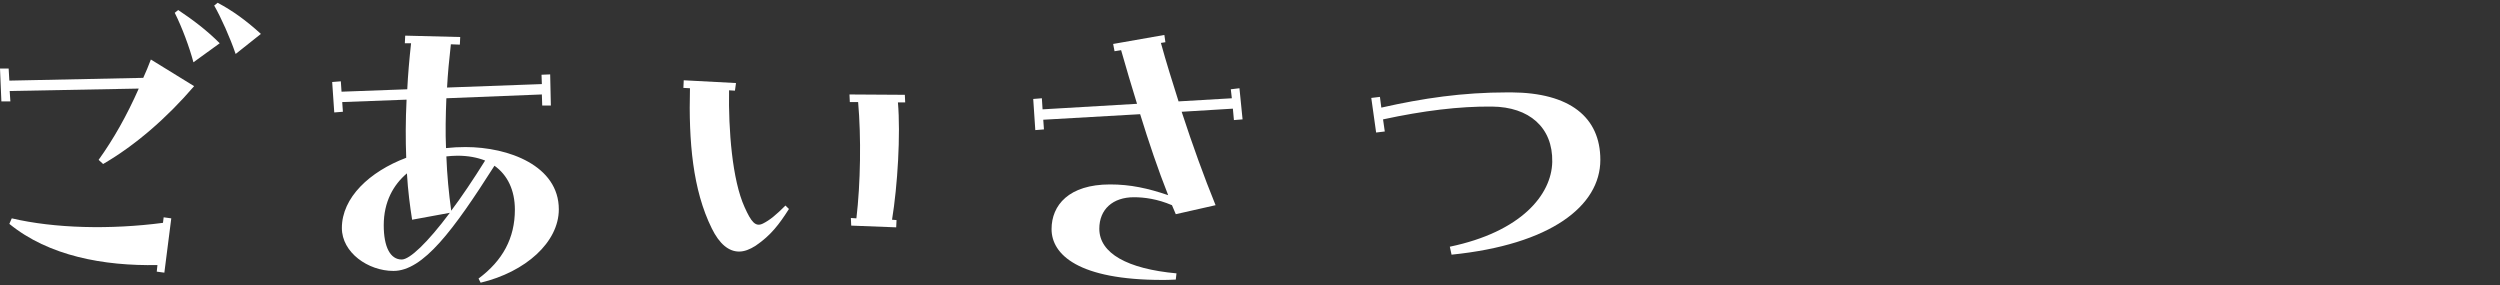 <svg xmlns="http://www.w3.org/2000/svg" id="menu" viewBox="0 0 289 33"><rect x="0" y="0" width="289" height="33" fill="#333333" stroke="none"/><path d="M0,7.92h1l.08,1.4,15.48-.32c.32-.68.6-1.4.88-2.12l5,3.08c-3.16,3.68-6.8,6.84-10.52,9l-.52-.48c1.72-2.4,3.24-5.08,4.64-8.24l-14.92.28.08,1.2H.16l-.16-3.8ZM18.12,31.4l.08-.76c-6.2.12-12.56-1.04-17.12-4.76l.28-.64c4.92,1.16,11.4,1.32,17.48.52l.08-.64.88.12-.8,6.28-.88-.12ZM20.2,1.48l.4-.32c1.68,1.12,3.28,2.32,4.8,3.84l-3.04,2.2c-.48-1.8-1.32-4.04-2.16-5.72ZM24.76.64l.4-.32c1.72.92,3.24,2,5,3.6l-2.92,2.32c-.64-1.88-1.68-4.2-2.48-5.6Z" style="fill:#fff;"></path><path d="M38.4,9.48l1-.08.08,1.2,7.6-.28c.08-1.68.24-3.48.44-5.32h-.72l.04-.88,6.36.16-.04.88-1.04-.04c-.2,1.76-.36,3.44-.44,5l10.96-.4-.04-1.08,1-.04.08,3.6h-1l-.04-1.28-11.04.44c-.08,2.04-.12,3.96-.04,5.76.72-.08,1.48-.12,2.24-.12,5,0,10.8,2.16,10.8,7.2,0,3.8-3.84,7.24-9.04,8.48l-.24-.48c2.8-2.08,4.2-4.68,4.2-7.96,0-2.24-.84-4-2.36-5.08-4.76,7.48-8.24,12.16-11.68,12.16-2.92,0-5.96-2.12-5.96-4.96,0-3.52,3.2-6.52,7.44-8.12-.08-2.04-.08-4.32.04-6.72l-7.44.28.08,1.12-1,.08-.24-3.52ZM47.04,20.04c-1.56,1.32-2.68,3.28-2.68,6,0,2.52.76,3.96,2.08,3.96.92,0,2.96-1.92,5.56-5.4l-4.36.8c-.24-1.52-.48-3.32-.6-5.36ZM51.6,18.08c.08,2.16.28,4.24.56,6.28,1.2-1.6,2.52-3.56,3.92-5.8-.92-.36-1.96-.56-3.2-.56-.4,0-.92.04-1.28.08Z" style="fill:#fff;"></path><path d="M85.44,29.08c-1.2,0-2.28-.88-3.16-2.68-2.2-4.44-2.68-10.04-2.52-16.2l-.76-.04.04-.88,6.04.32-.12.88-.68-.04c-.08,4.56.36,10.36,1.8,13.52.76,1.68,1.24,2.32,2.12,1.88.8-.4,1.52-1,2.6-2.08l.4.4c-1.12,1.76-2.08,3.04-3.84,4.24-.68.44-1.32.68-1.92.68ZM98.4,26.08l-.04-.88.64.04c.48-4.04.56-9.36.2-13.44h-.96l-.04-.88,6.4.04.04.88h-.84c.32,3.68-.04,9.64-.68,13.56l.52.04-.04.84-5.2-.2Z" style="fill:#fff;"></path><path d="M119.44,11.44l1-.08.08,1.28,10.92-.64c-.64-2.08-1.24-4.08-1.84-6.2l-.76.12-.16-.84,5.92-1.04.12.84-.52.08c.6,2.2,1.32,4.48,2.04,6.76l6.16-.36-.12-1.04,1-.12.36,3.6-1,.08-.12-1.32-5.92.36c1.24,3.8,2.6,7.56,3.92,10.8l-4.6,1.04c-.16-.36-.28-.64-.44-1.04-1.68-.72-3.2-.92-4.4-.92-2.44,0-4,1.4-4,3.64,0,2.84,3.24,4.64,8.92,5.16l-.08.72c-.72.04-1.24.04-1.56.04-9.68,0-12.8-2.92-12.8-5.88,0-2.76,2-5.16,6.76-5.16,2.36,0,4.36.44,6.72,1.24-1.16-2.92-2.24-6.12-3.24-9.36l-11.2.64.08,1.12-1,.08-.24-3.6Z" style="fill:#fff;"></path><path d="M167.6,28.52c8.24-1.72,11.76-6,11.84-9.8.08-4-2.68-6.36-6.96-6.4-3.8-.04-7.96.48-12.6,1.48l.2,1.4-1,.12-.56-4,1-.12.16,1.24c4.8-1.08,9.36-1.76,14.6-1.76h.44c6.72.04,10.28,2.84,10.28,7.8,0,5.32-5.72,9.8-17.2,10.96l-.2-.92Z" style="fill:#fff;"></path></svg>